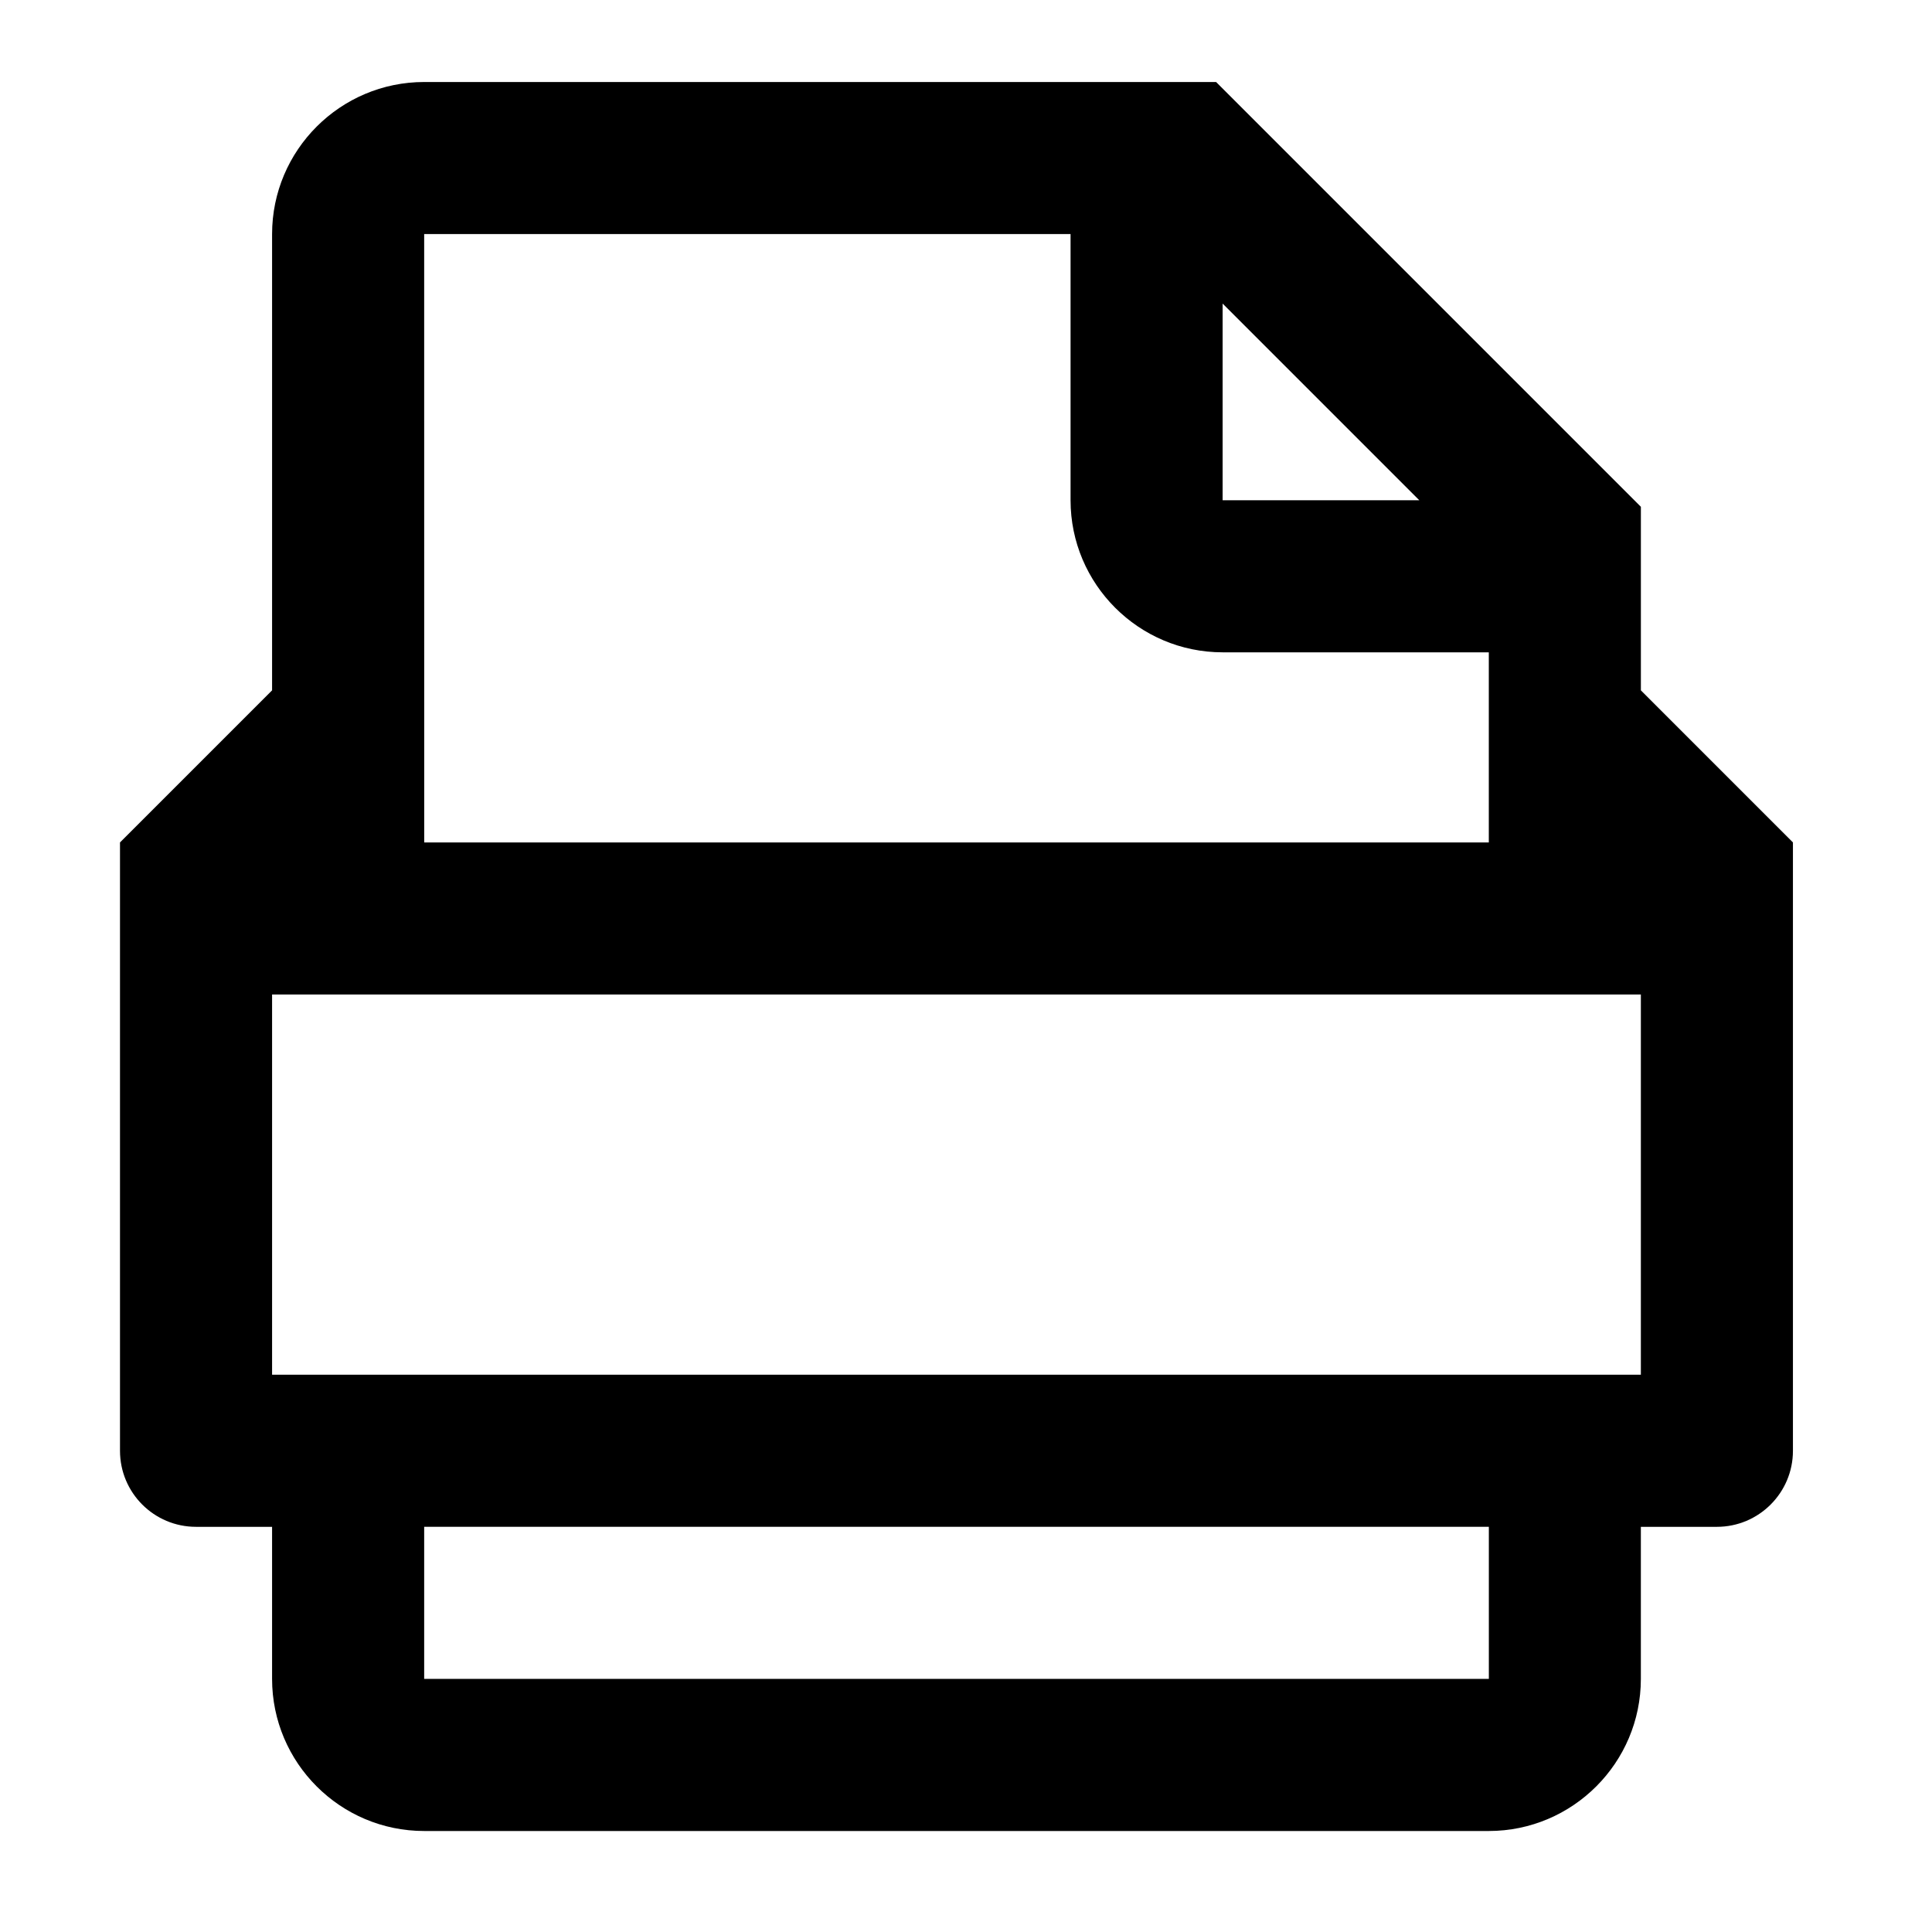 <?xml version="1.0" encoding="UTF-8"?>
<!-- Uploaded to: SVG Repo, www.svgrepo.com, Generator: SVG Repo Mixer Tools -->
<svg fill="#000000" width="800px" height="800px" version="1.1" viewBox="144 144 512 512" xmlns="http://www.w3.org/2000/svg">
 <path d="m578.85 326.95v-48.648l-112.57-112.57h-209.87c-22.227 0-40.305 18.078-40.305 40.305v120.91l-40.305 40.305v161.22c0 11.129 9.012 20.152 20.152 20.152h20.152v40.305c0 22.227 18.078 40.305 40.305 40.305h282.13c22.219 0 40.305-18.078 40.305-40.305v-40.305h20.152c11.117 0 20.152-9.023 20.152-20.152v-161.22zm-110.84-102.5 52.113 52.117h-52.113zm-211.6-18.418h171.3v70.535c0 22.227 18.078 40.305 40.305 40.305h70.535v50.383h-282.13zm282.15 382.89h-282.15v-40.305h282.15zm40.285-80.609h-362.74v-100.76h362.74z"/>
</svg>